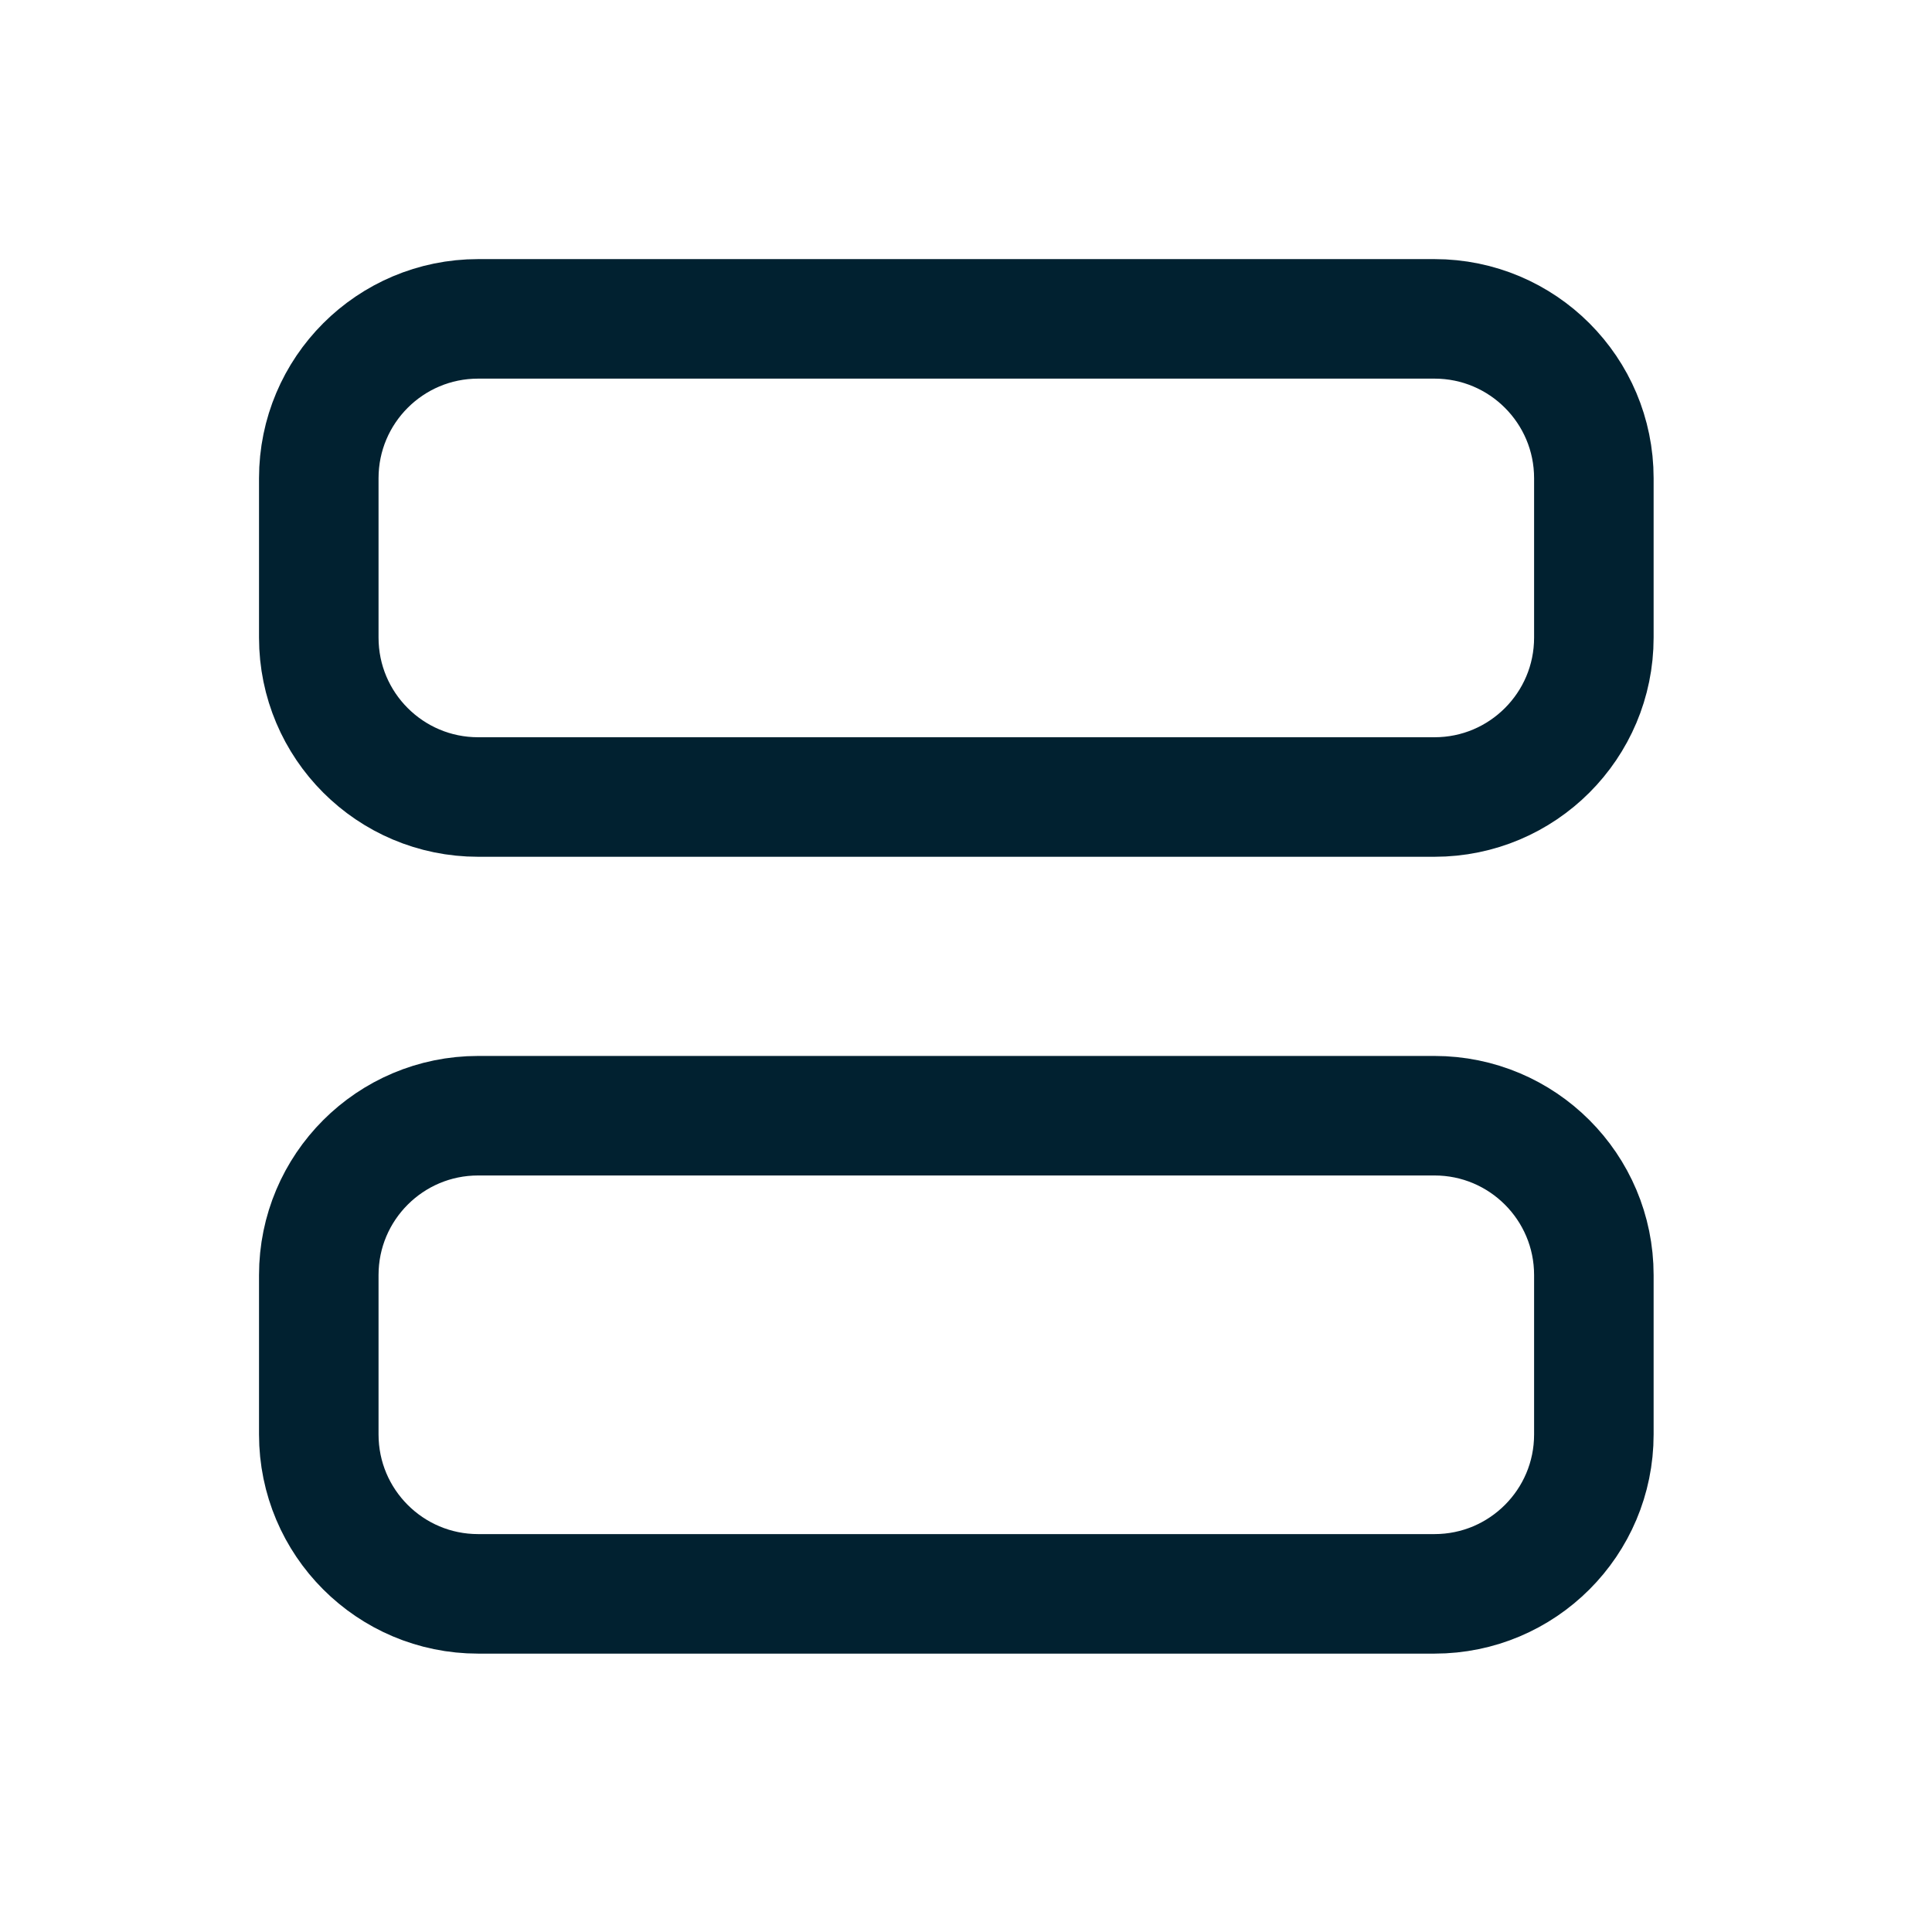 <svg width="45" height="45" viewBox="0 0 45 45" fill="none" xmlns="http://www.w3.org/2000/svg">
<g clip-path="url(#clip0_1962_12470)">
<path d="M33.412 7.427H11.137C9.087 7.427 7.425 9.089 7.425 11.139V14.851C7.425 16.902 9.087 18.564 11.137 18.564H33.412C35.462 18.564 37.124 16.902 37.124 14.851V11.139C37.124 9.089 35.462 7.427 33.412 7.427Z" stroke="#012130" stroke-width="2.784" stroke-linecap="round" stroke-linejoin="round"/>
<path d="M33.412 25.987H11.137C9.087 25.987 7.425 27.649 7.425 29.699V33.411C7.425 35.462 9.087 37.124 11.137 37.124H33.412C35.462 37.124 37.124 35.462 37.124 33.411V29.699C37.124 27.649 35.462 25.987 33.412 25.987Z" stroke="#012130" stroke-width="2.784" stroke-linecap="round" stroke-linejoin="round"/>
</g>
<defs>
<clipPath id="clip0_1962_12470">
<rect width="44.549" height="44.549" fill="white"/>
</clipPath>
</defs>
</svg>
